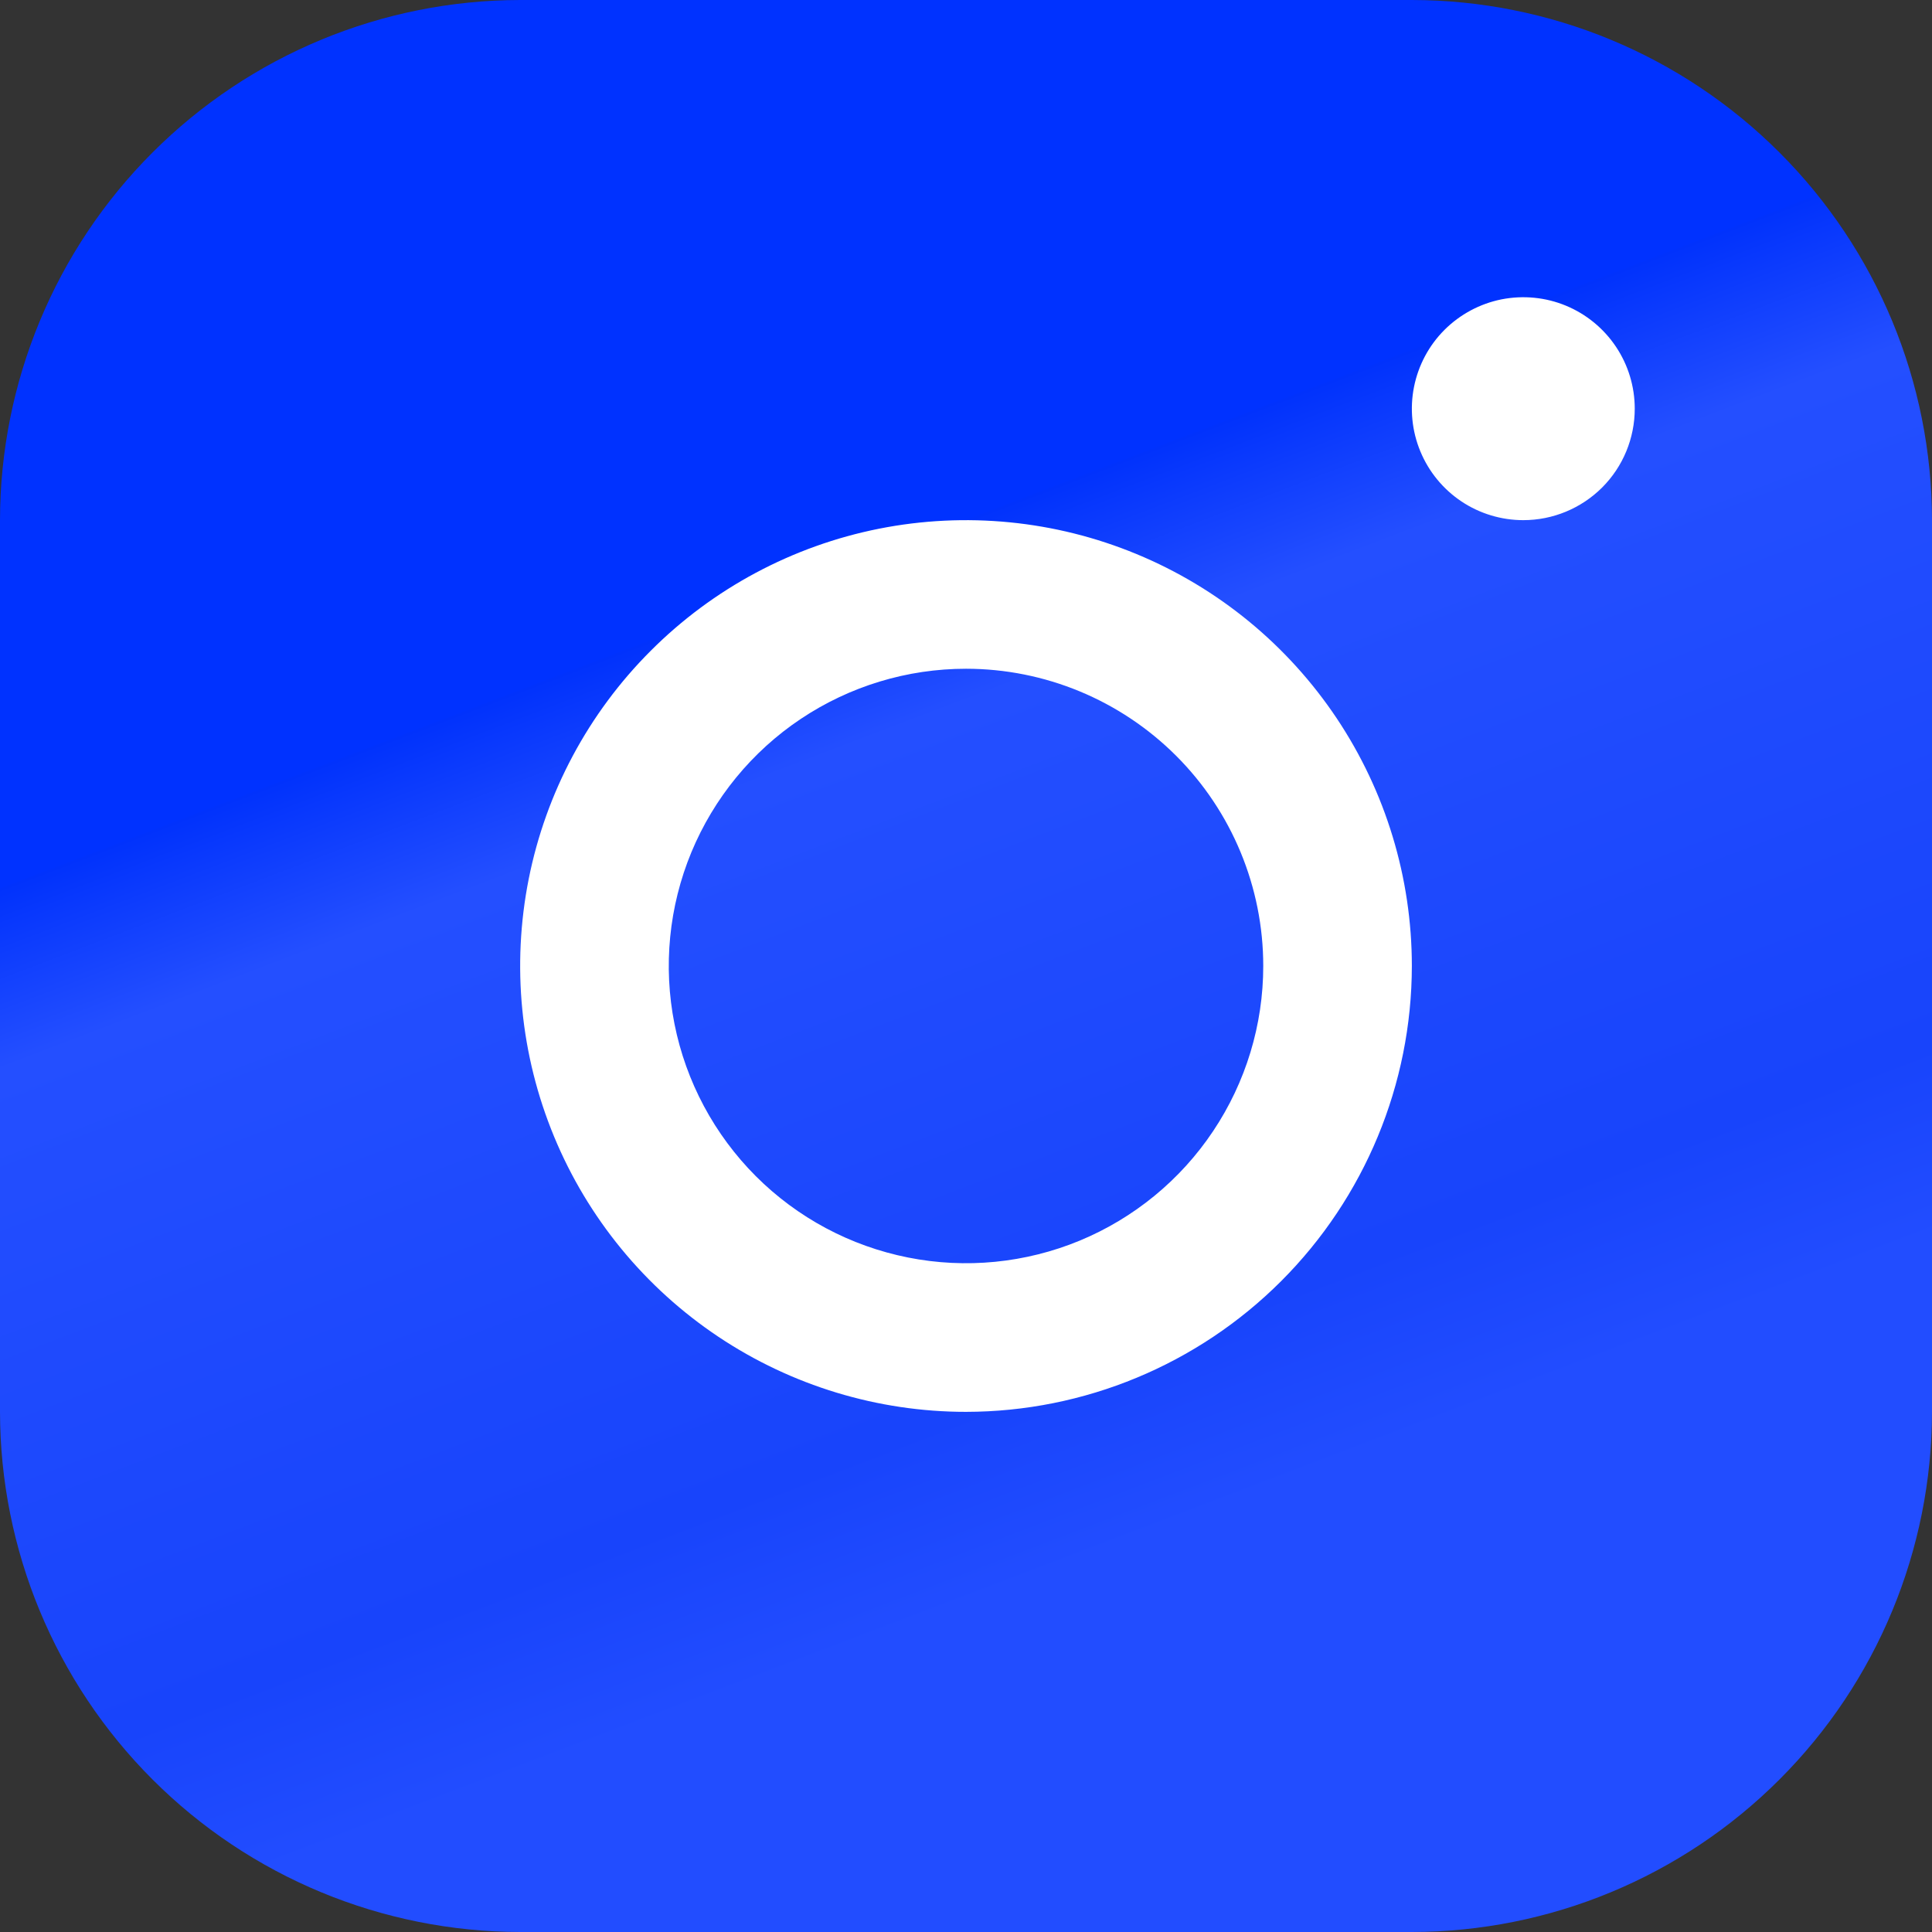 <svg width="35" height="35" fill="none" xmlns="http://www.w3.org/2000/svg"><rect width="100%" height="100%" fill="#333333" stroke="none"/><rect x="3" y="4" width="29" height="27" fill="white"/><path d="M25.577 0H9.423C6.925 0.003 4.529 0.996 2.763 2.763C0.996 4.529 0.003 6.925 0 9.423V25.577C0.003 28.075 0.996 30.471 2.763 32.237C4.529 34.004 6.925 34.997 9.423 35H25.577C28.075 34.997 30.471 34.004 32.237 32.237C34.004 30.471 34.997 28.075 35 25.577V9.423C34.997 6.925 34.004 4.529 32.237 2.763C30.471 0.996 28.075 0.003 25.577 0ZM17.5 25.577C15.902 25.577 14.341 25.103 13.013 24.216C11.684 23.328 10.649 22.067 10.038 20.591C9.427 19.115 9.267 17.491 9.578 15.924C9.89 14.357 10.659 12.918 11.789 11.789C12.918 10.659 14.357 9.89 15.924 9.578C17.491 9.267 19.115 9.427 20.591 10.038C22.067 10.649 23.328 11.684 24.216 13.013C25.103 14.341 25.577 15.902 25.577 17.5C25.575 19.641 24.723 21.695 23.209 23.209C21.695 24.723 19.641 25.575 17.5 25.577ZM27.596 9.423C27.197 9.423 26.806 9.305 26.474 9.083C26.142 8.861 25.884 8.546 25.731 8.177C25.578 7.808 25.538 7.402 25.616 7.01C25.694 6.618 25.886 6.258 26.168 5.976C26.451 5.694 26.811 5.501 27.202 5.423C27.594 5.346 28 5.385 28.369 5.538C28.738 5.691 29.053 5.95 29.275 6.282C29.497 6.614 29.615 7.004 29.615 7.404C29.615 7.939 29.403 8.453 29.024 8.832C28.645 9.21 28.132 9.423 27.596 9.423ZM22.885 17.5C22.885 18.565 22.569 19.606 21.977 20.491C21.386 21.377 20.544 22.067 19.561 22.475C18.577 22.882 17.494 22.989 16.45 22.781C15.405 22.573 14.446 22.061 13.693 21.308C12.94 20.554 12.427 19.595 12.219 18.55C12.011 17.506 12.118 16.423 12.525 15.439C12.933 14.456 13.623 13.614 14.508 13.023C15.394 12.431 16.435 12.115 17.5 12.115C18.928 12.115 20.298 12.683 21.308 13.693C22.317 14.702 22.885 16.072 22.885 17.5Z" fill="url(#paint0_linear_5227_6493)"/><defs><linearGradient id="paint0_linear_5227_6493" x1="2" y1="35" x2="-4.552" y2="17.829" gradientUnits="userSpaceOnUse"><stop stop-color="#224DFF"/><stop offset="0.177" stop-color="#1844FB"/><stop offset="0.833" stop-color="#244FFF"/><stop offset="1" stop-color="#0132FC"/><stop offset="1" stop-color="#0032FF"/></linearGradient></defs></svg>